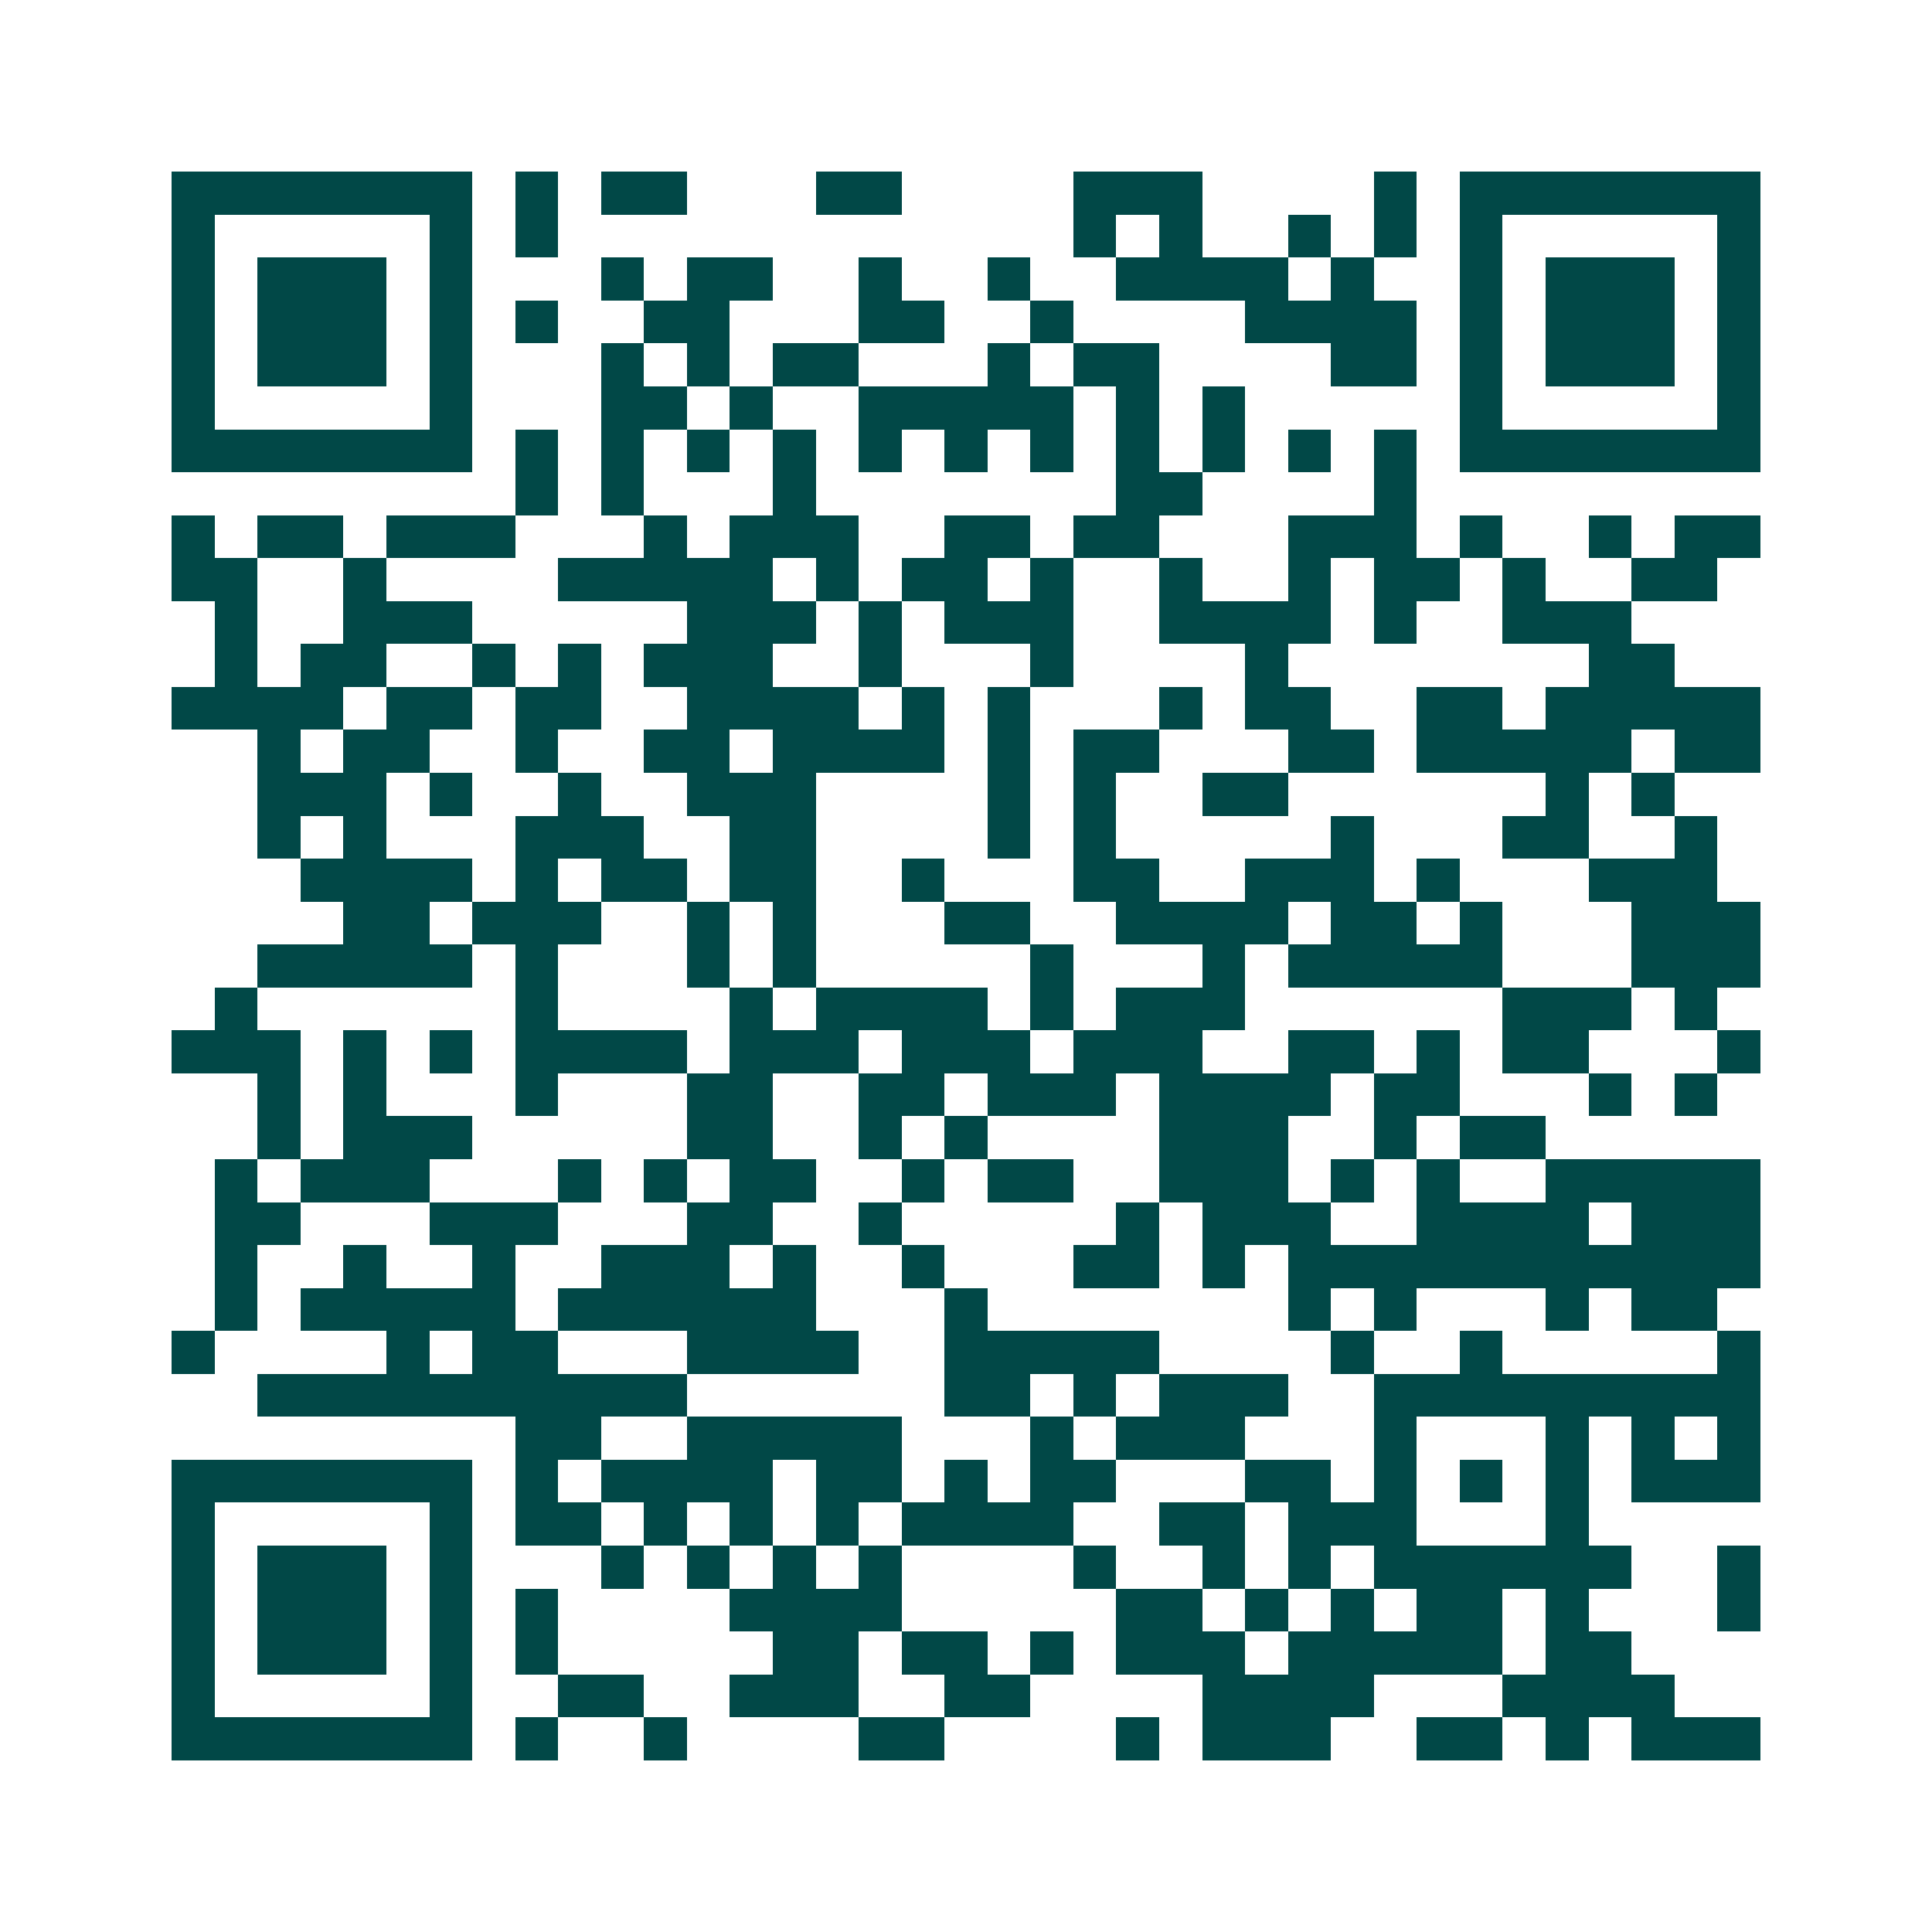 <svg xmlns="http://www.w3.org/2000/svg" width="200" height="200" viewBox="0 0 45 45" shape-rendering="crispEdges"><path fill="#ffffff" d="M0 0h45v45H0z"/><path stroke="#014847" d="M4 4.5h7m1 0h1m1 0h2m3 0h2m4 0h3m4 0h1m1 0h7M4 5.5h1m5 0h1m1 0h1m12 0h1m1 0h1m2 0h1m1 0h1m1 0h1m5 0h1M4 6.5h1m1 0h3m1 0h1m3 0h1m1 0h2m2 0h1m2 0h1m2 0h4m1 0h1m2 0h1m1 0h3m1 0h1M4 7.5h1m1 0h3m1 0h1m1 0h1m2 0h2m3 0h2m2 0h1m4 0h4m1 0h1m1 0h3m1 0h1M4 8.5h1m1 0h3m1 0h1m3 0h1m1 0h1m1 0h2m3 0h1m1 0h2m4 0h2m1 0h1m1 0h3m1 0h1M4 9.5h1m5 0h1m3 0h2m1 0h1m2 0h5m1 0h1m1 0h1m5 0h1m5 0h1M4 10.5h7m1 0h1m1 0h1m1 0h1m1 0h1m1 0h1m1 0h1m1 0h1m1 0h1m1 0h1m1 0h1m1 0h1m1 0h7M12 11.5h1m1 0h1m3 0h1m7 0h2m4 0h1M4 12.5h1m1 0h2m1 0h3m3 0h1m1 0h3m2 0h2m1 0h2m3 0h3m1 0h1m2 0h1m1 0h2M4 13.5h2m2 0h1m4 0h5m1 0h1m1 0h2m1 0h1m2 0h1m2 0h1m1 0h2m1 0h1m2 0h2M5 14.5h1m2 0h3m5 0h3m1 0h1m1 0h3m2 0h4m1 0h1m2 0h3M5 15.5h1m1 0h2m2 0h1m1 0h1m1 0h3m2 0h1m3 0h1m4 0h1m7 0h2M4 16.5h4m1 0h2m1 0h2m2 0h4m1 0h1m1 0h1m3 0h1m1 0h2m2 0h2m1 0h5M6 17.5h1m1 0h2m2 0h1m2 0h2m1 0h4m1 0h1m1 0h2m3 0h2m1 0h5m1 0h2M6 18.5h3m1 0h1m2 0h1m2 0h3m4 0h1m1 0h1m2 0h2m6 0h1m1 0h1M6 19.5h1m1 0h1m3 0h3m2 0h2m4 0h1m1 0h1m5 0h1m3 0h2m2 0h1M7 20.5h4m1 0h1m1 0h2m1 0h2m2 0h1m3 0h2m2 0h3m1 0h1m3 0h3M8 21.5h2m1 0h3m2 0h1m1 0h1m3 0h2m2 0h4m1 0h2m1 0h1m3 0h3M6 22.5h5m1 0h1m3 0h1m1 0h1m5 0h1m3 0h1m1 0h5m3 0h3M5 23.5h1m6 0h1m4 0h1m1 0h4m1 0h1m1 0h3m6 0h3m1 0h1M4 24.5h3m1 0h1m1 0h1m1 0h4m1 0h3m1 0h3m1 0h3m2 0h2m1 0h1m1 0h2m3 0h1M6 25.5h1m1 0h1m3 0h1m3 0h2m2 0h2m1 0h3m1 0h4m1 0h2m3 0h1m1 0h1M6 26.5h1m1 0h3m5 0h2m2 0h1m1 0h1m4 0h3m2 0h1m1 0h2M5 27.5h1m1 0h3m3 0h1m1 0h1m1 0h2m2 0h1m1 0h2m2 0h3m1 0h1m1 0h1m2 0h5M5 28.5h2m3 0h3m3 0h2m2 0h1m5 0h1m1 0h3m2 0h4m1 0h3M5 29.5h1m2 0h1m2 0h1m2 0h3m1 0h1m2 0h1m3 0h2m1 0h1m1 0h11M5 30.5h1m1 0h5m1 0h6m3 0h1m7 0h1m1 0h1m3 0h1m1 0h2M4 31.5h1m4 0h1m1 0h2m3 0h4m2 0h5m4 0h1m2 0h1m5 0h1M6 32.5h10m6 0h2m1 0h1m1 0h3m2 0h9M12 33.5h2m2 0h5m3 0h1m1 0h3m3 0h1m3 0h1m1 0h1m1 0h1M4 34.5h7m1 0h1m1 0h4m1 0h2m1 0h1m1 0h2m3 0h2m1 0h1m1 0h1m1 0h1m1 0h3M4 35.5h1m5 0h1m1 0h2m1 0h1m1 0h1m1 0h1m1 0h4m2 0h2m1 0h3m3 0h1M4 36.5h1m1 0h3m1 0h1m3 0h1m1 0h1m1 0h1m1 0h1m4 0h1m2 0h1m1 0h1m1 0h6m2 0h1M4 37.5h1m1 0h3m1 0h1m1 0h1m4 0h4m5 0h2m1 0h1m1 0h1m1 0h2m1 0h1m3 0h1M4 38.5h1m1 0h3m1 0h1m1 0h1m5 0h2m1 0h2m1 0h1m1 0h3m1 0h5m1 0h2M4 39.5h1m5 0h1m2 0h2m2 0h3m2 0h2m4 0h4m3 0h4M4 40.5h7m1 0h1m2 0h1m4 0h2m4 0h1m1 0h3m2 0h2m1 0h1m1 0h3"/></svg>
